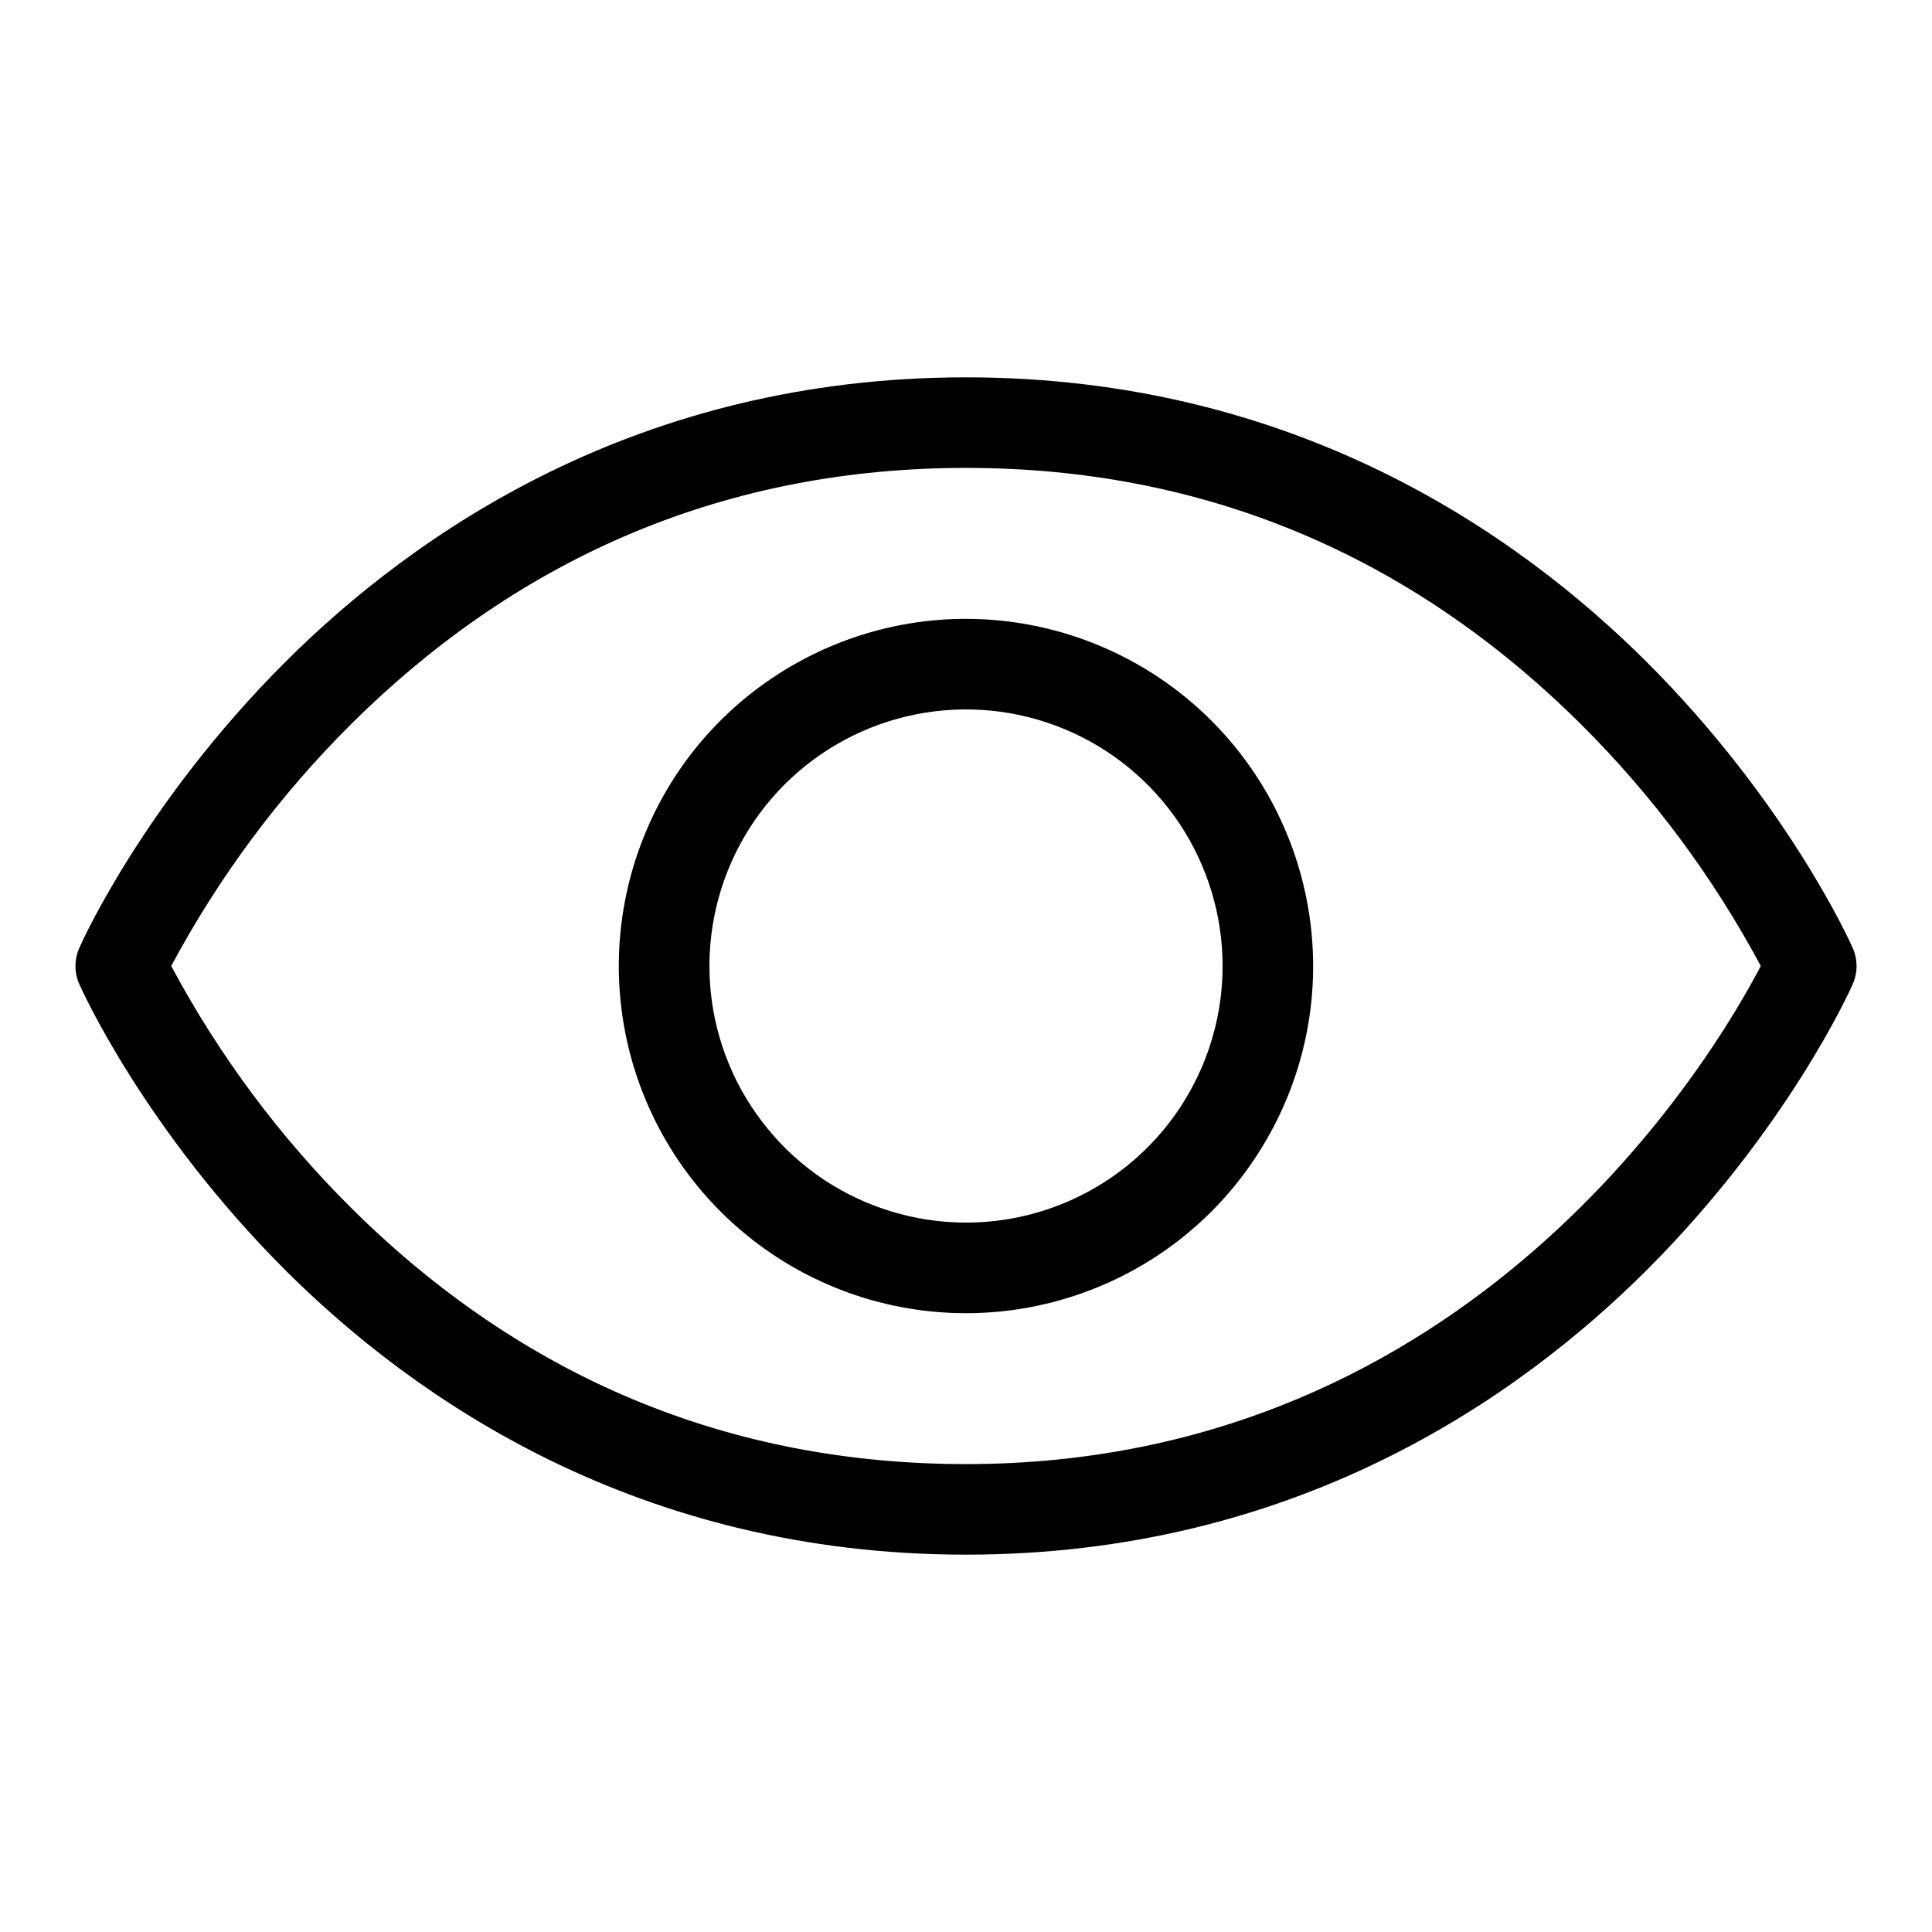 <svg width="16" height="16" viewBox="0 0 16 16" fill="none" xmlns="http://www.w3.org/2000/svg">
<path d="M15.342 7.848C15.321 7.799 14.801 6.646 13.64 5.485C12.562 4.409 10.711 3.125 8 3.125C5.289 3.125 3.438 4.409 2.36 5.485C1.199 6.646 0.679 7.798 0.658 7.848C0.636 7.896 0.625 7.948 0.625 8.001C0.625 8.053 0.636 8.105 0.658 8.153C0.679 8.201 1.199 9.354 2.36 10.516C3.438 11.592 5.289 12.875 8 12.875C10.711 12.875 12.562 11.592 13.64 10.516C14.801 9.354 15.321 8.203 15.342 8.153C15.364 8.105 15.375 8.053 15.375 8.001C15.375 7.948 15.364 7.896 15.342 7.848ZM8 12.125C6.039 12.125 4.326 11.411 2.909 10.004C2.315 9.414 1.813 8.739 1.418 8C1.813 7.262 2.315 6.586 2.909 5.996C4.326 4.589 6.039 3.875 8 3.875C9.961 3.875 11.674 4.589 13.091 5.996C13.685 6.586 14.187 7.262 14.582 8C14.184 8.763 12.188 12.125 8 12.125ZM8 5.125C7.431 5.125 6.876 5.294 6.403 5.61C5.93 5.925 5.561 6.374 5.344 6.9C5.126 7.425 5.069 8.003 5.18 8.561C5.291 9.119 5.565 9.631 5.967 10.033C6.369 10.435 6.881 10.709 7.439 10.82C7.997 10.931 8.575 10.874 9.1 10.656C9.626 10.439 10.075 10.07 10.39 9.597C10.706 9.124 10.875 8.569 10.875 8C10.874 7.238 10.571 6.507 10.032 5.968C9.493 5.429 8.762 5.126 8 5.125ZM8 10.125C7.58 10.125 7.169 10 6.819 9.767C6.47 9.533 6.198 9.201 6.037 8.813C5.876 8.425 5.834 7.998 5.916 7.585C5.998 7.173 6.2 6.795 6.497 6.497C6.795 6.2 7.173 5.998 7.585 5.916C7.998 5.834 8.425 5.876 8.813 6.037C9.202 6.198 9.533 6.47 9.767 6.819C10 7.169 10.125 7.58 10.125 8C10.125 8.564 9.901 9.104 9.503 9.503C9.104 9.901 8.564 10.125 8 10.125Z" fill="black"/>
</svg>
